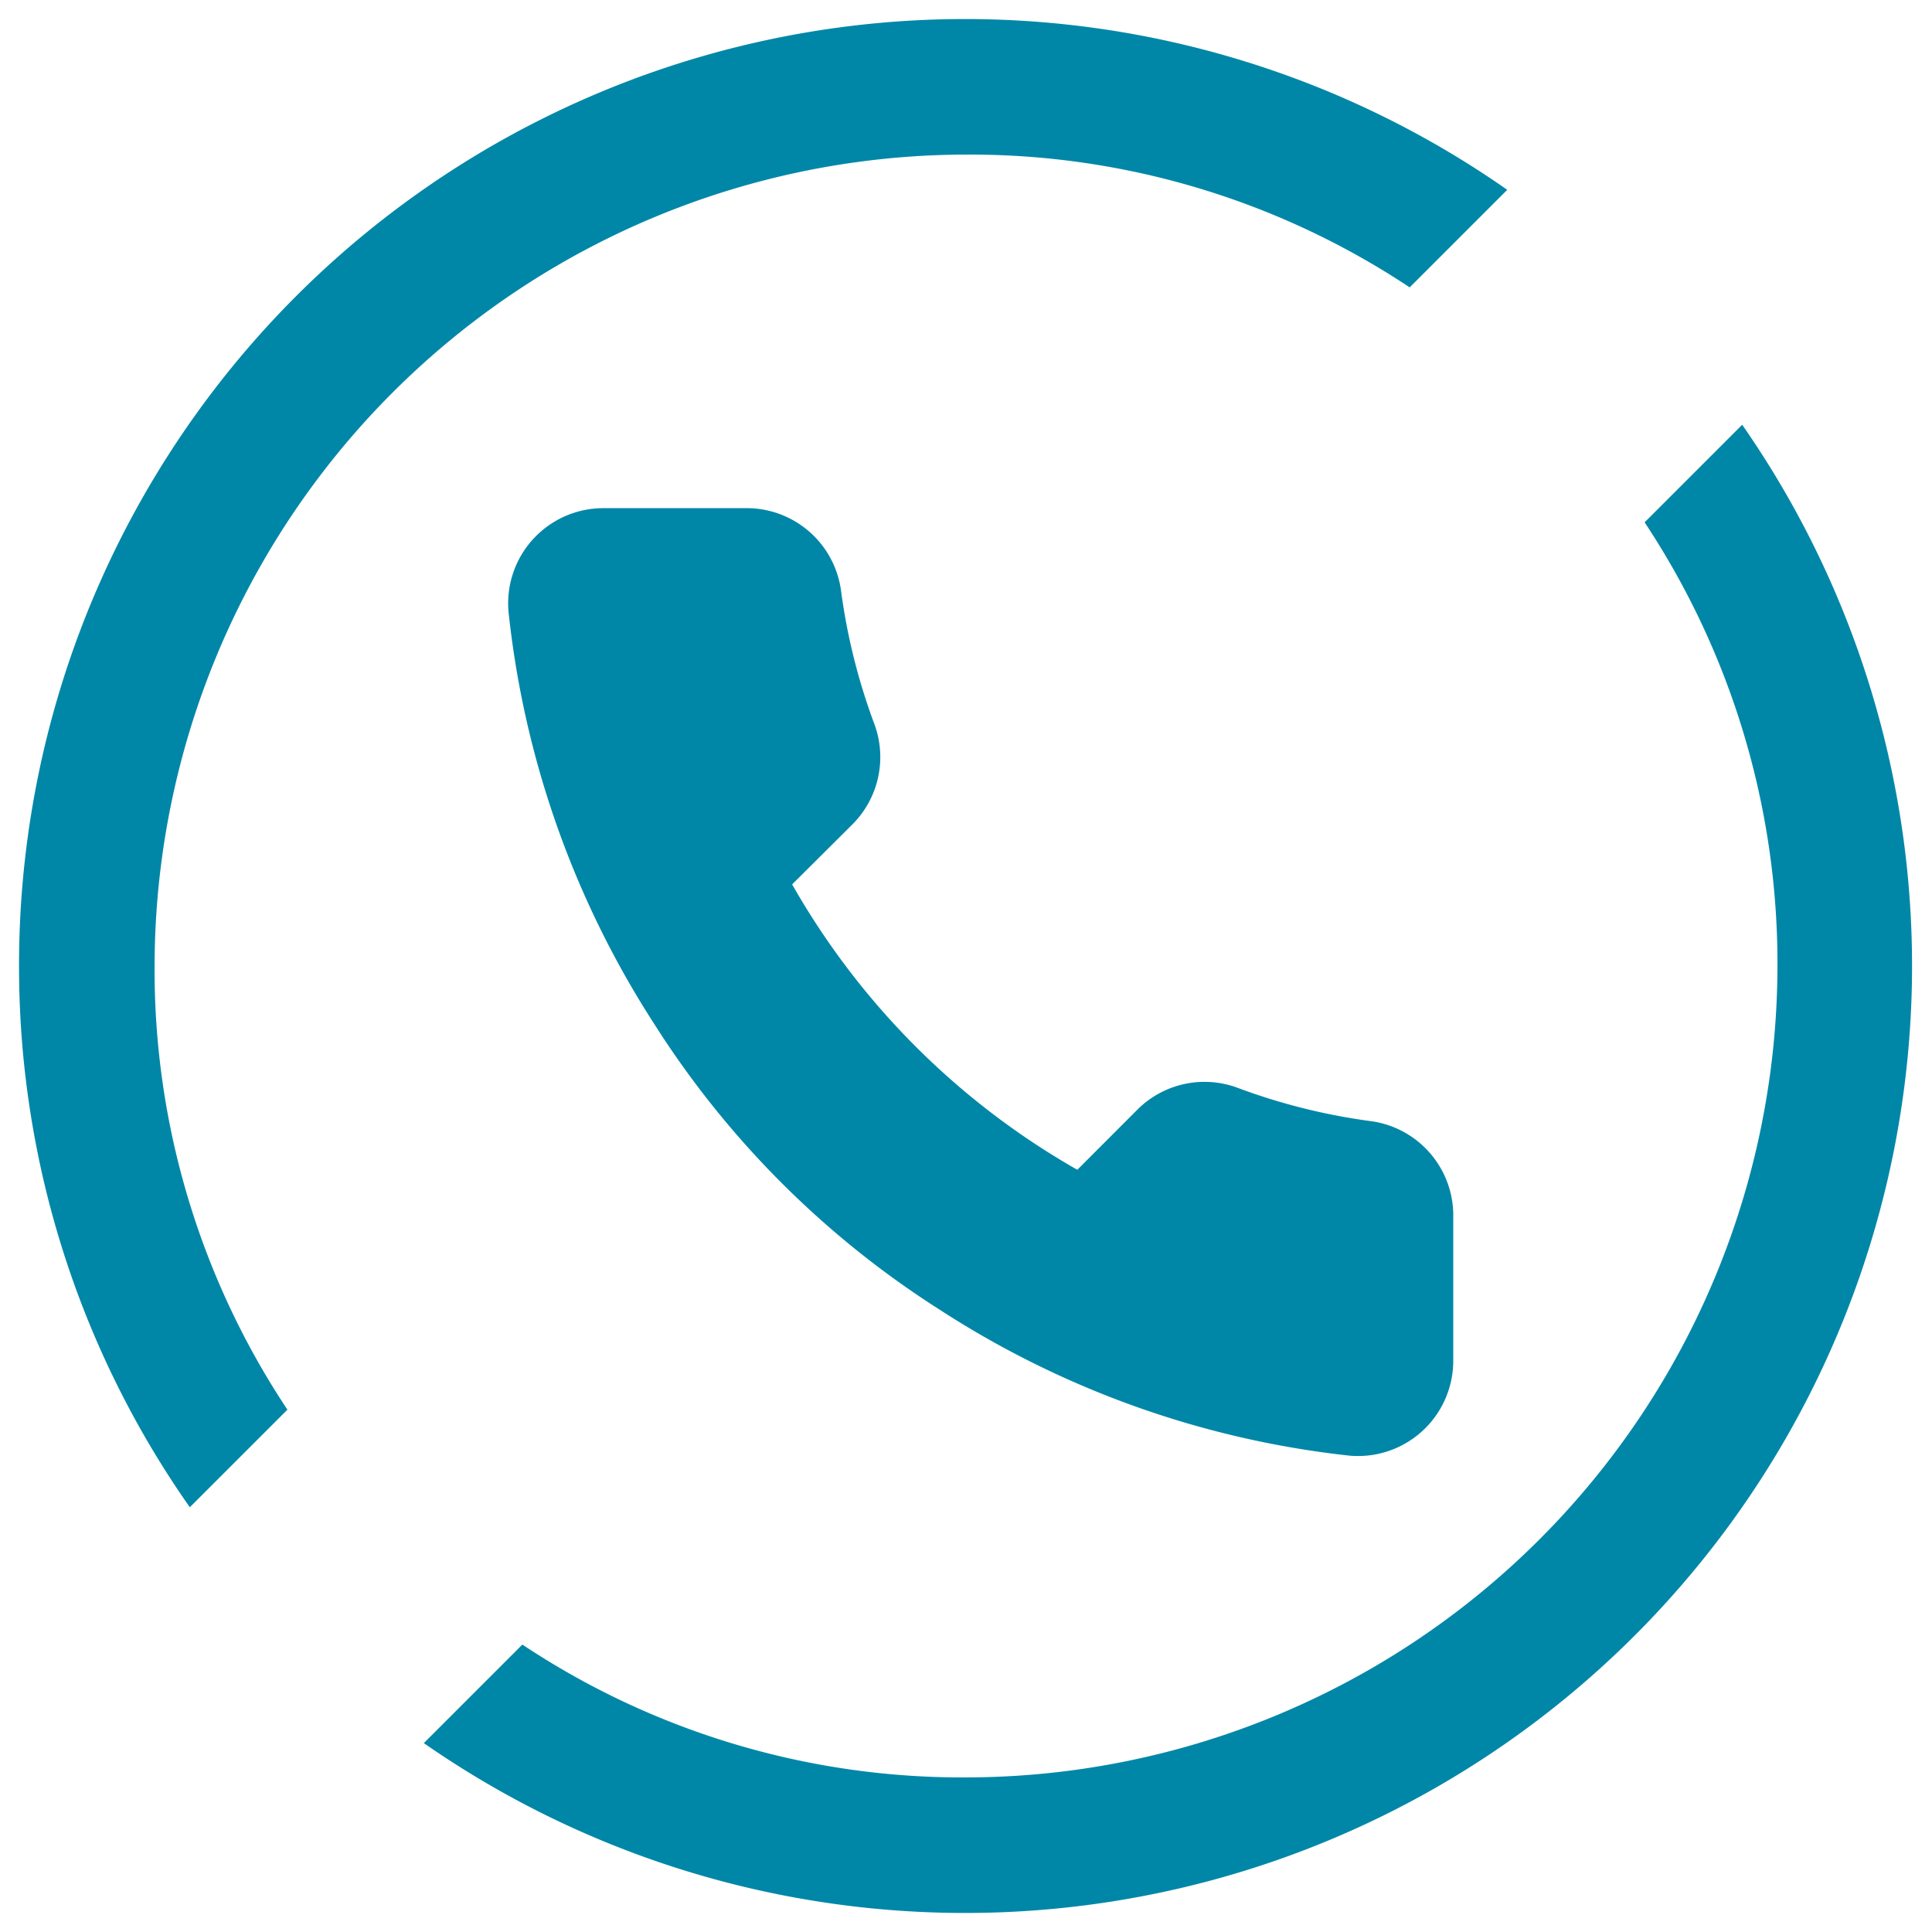 <svg xmlns="http://www.w3.org/2000/svg" width="50.73" height="50.73" viewBox="0 0 50.73 50.73"><defs><style>.a{fill:#0087a7;stroke:rgba(0,0,0,0);stroke-miterlimit:10;}</style></defs><path class="a" d="M10.629,45.27l2.587-2.587a20.86,20.86,0,0,0,11.65,3.488A21.336,21.336,0,0,0,46.172,24.865a20.971,20.971,0,0,0-3.488-11.65l2.562-2.562A24.867,24.867,0,0,1,10.629,45.27ZM0,24.865A24.841,24.841,0,0,1,39.077,4.484L36.515,7.046a20.857,20.857,0,0,0-11.65-3.487A21.336,21.336,0,0,0,3.559,24.865a20.853,20.853,0,0,0,3.488,11.65L4.484,39.077A24.7,24.7,0,0,1,0,24.865ZM34.943,37.723a24.686,24.686,0,0,1-10.77-3.834,24.358,24.358,0,0,1-7.489-7.494,24.735,24.735,0,0,1-3.831-10.829,2.5,2.5,0,0,1,2.484-2.723h3.744a2.5,2.5,0,0,1,2.5,2.148,16.086,16.086,0,0,0,.874,3.51,2.5,2.5,0,0,1-.562,2.635L20.3,22.722a19.979,19.979,0,0,0,7.488,7.494l1.585-1.587a2.493,2.493,0,0,1,2.633-.562,16.025,16.025,0,0,0,3.507.874,2.5,2.5,0,0,1,2.146,2.535v3.748a2.5,2.5,0,0,1-2.494,2.508Q35.057,37.733,34.943,37.723Z" transform="translate(0.5 0.5)"/></svg>